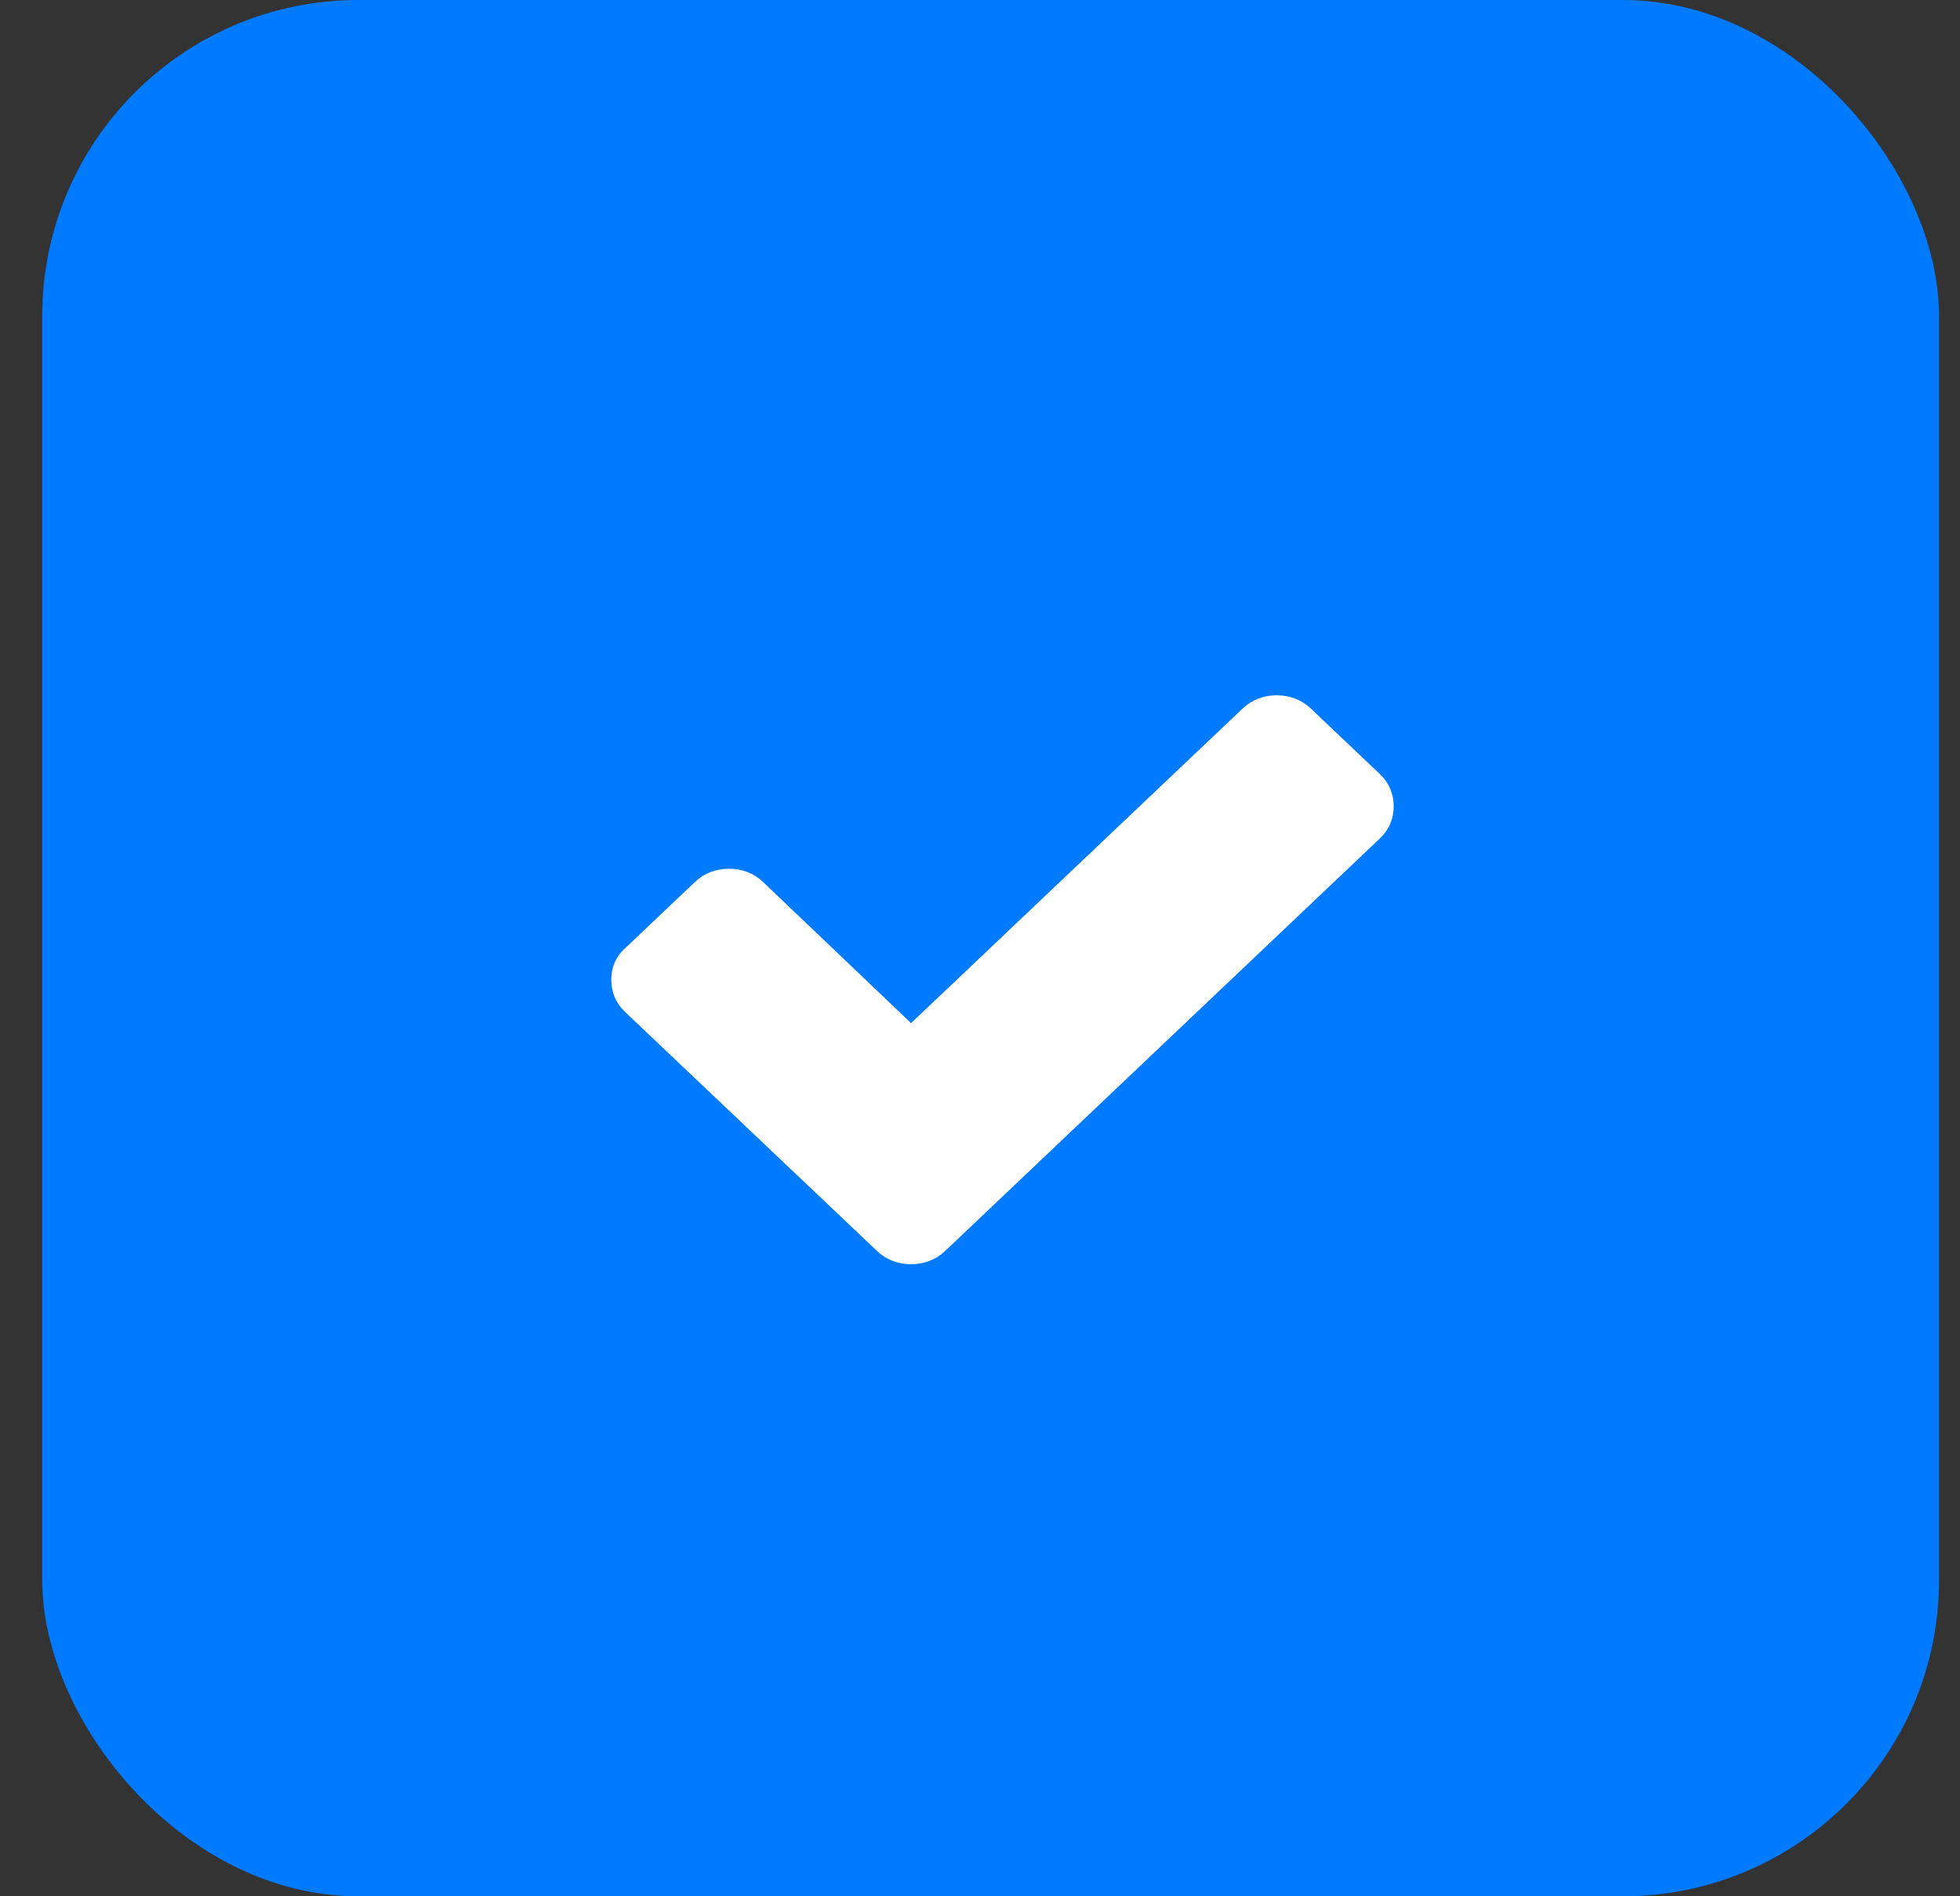 <svg width="31" height="30" viewBox="0 0 31 30" fill="none" xmlns="http://www.w3.org/2000/svg">
<rect x="0" y="0" width="31" height="30" fill="#333333" stroke="none"/>
<rect x="0.668" width="30" height="30" rx="5" fill="#007AFF"/>
<path d="M21.822 12.244L20.732 11.209C20.585 11.07 20.401 11 20.193 11C19.985 11 19.801 11.07 19.654 11.209L14.41 16.186L12.069 13.954C11.922 13.814 11.739 13.744 11.53 13.744C11.322 13.744 11.138 13.814 10.991 13.954L9.901 14.988C9.741 15.128 9.668 15.302 9.668 15.5C9.668 15.698 9.741 15.872 9.889 16.012L12.78 18.756L13.871 19.791C14.018 19.93 14.201 20 14.41 20C14.618 20 14.802 19.93 14.949 19.791L16.039 18.756L21.822 13.267C21.97 13.128 22.043 12.954 22.043 12.756C22.043 12.558 21.97 12.384 21.822 12.244Z" fill="white"/>
</svg>

